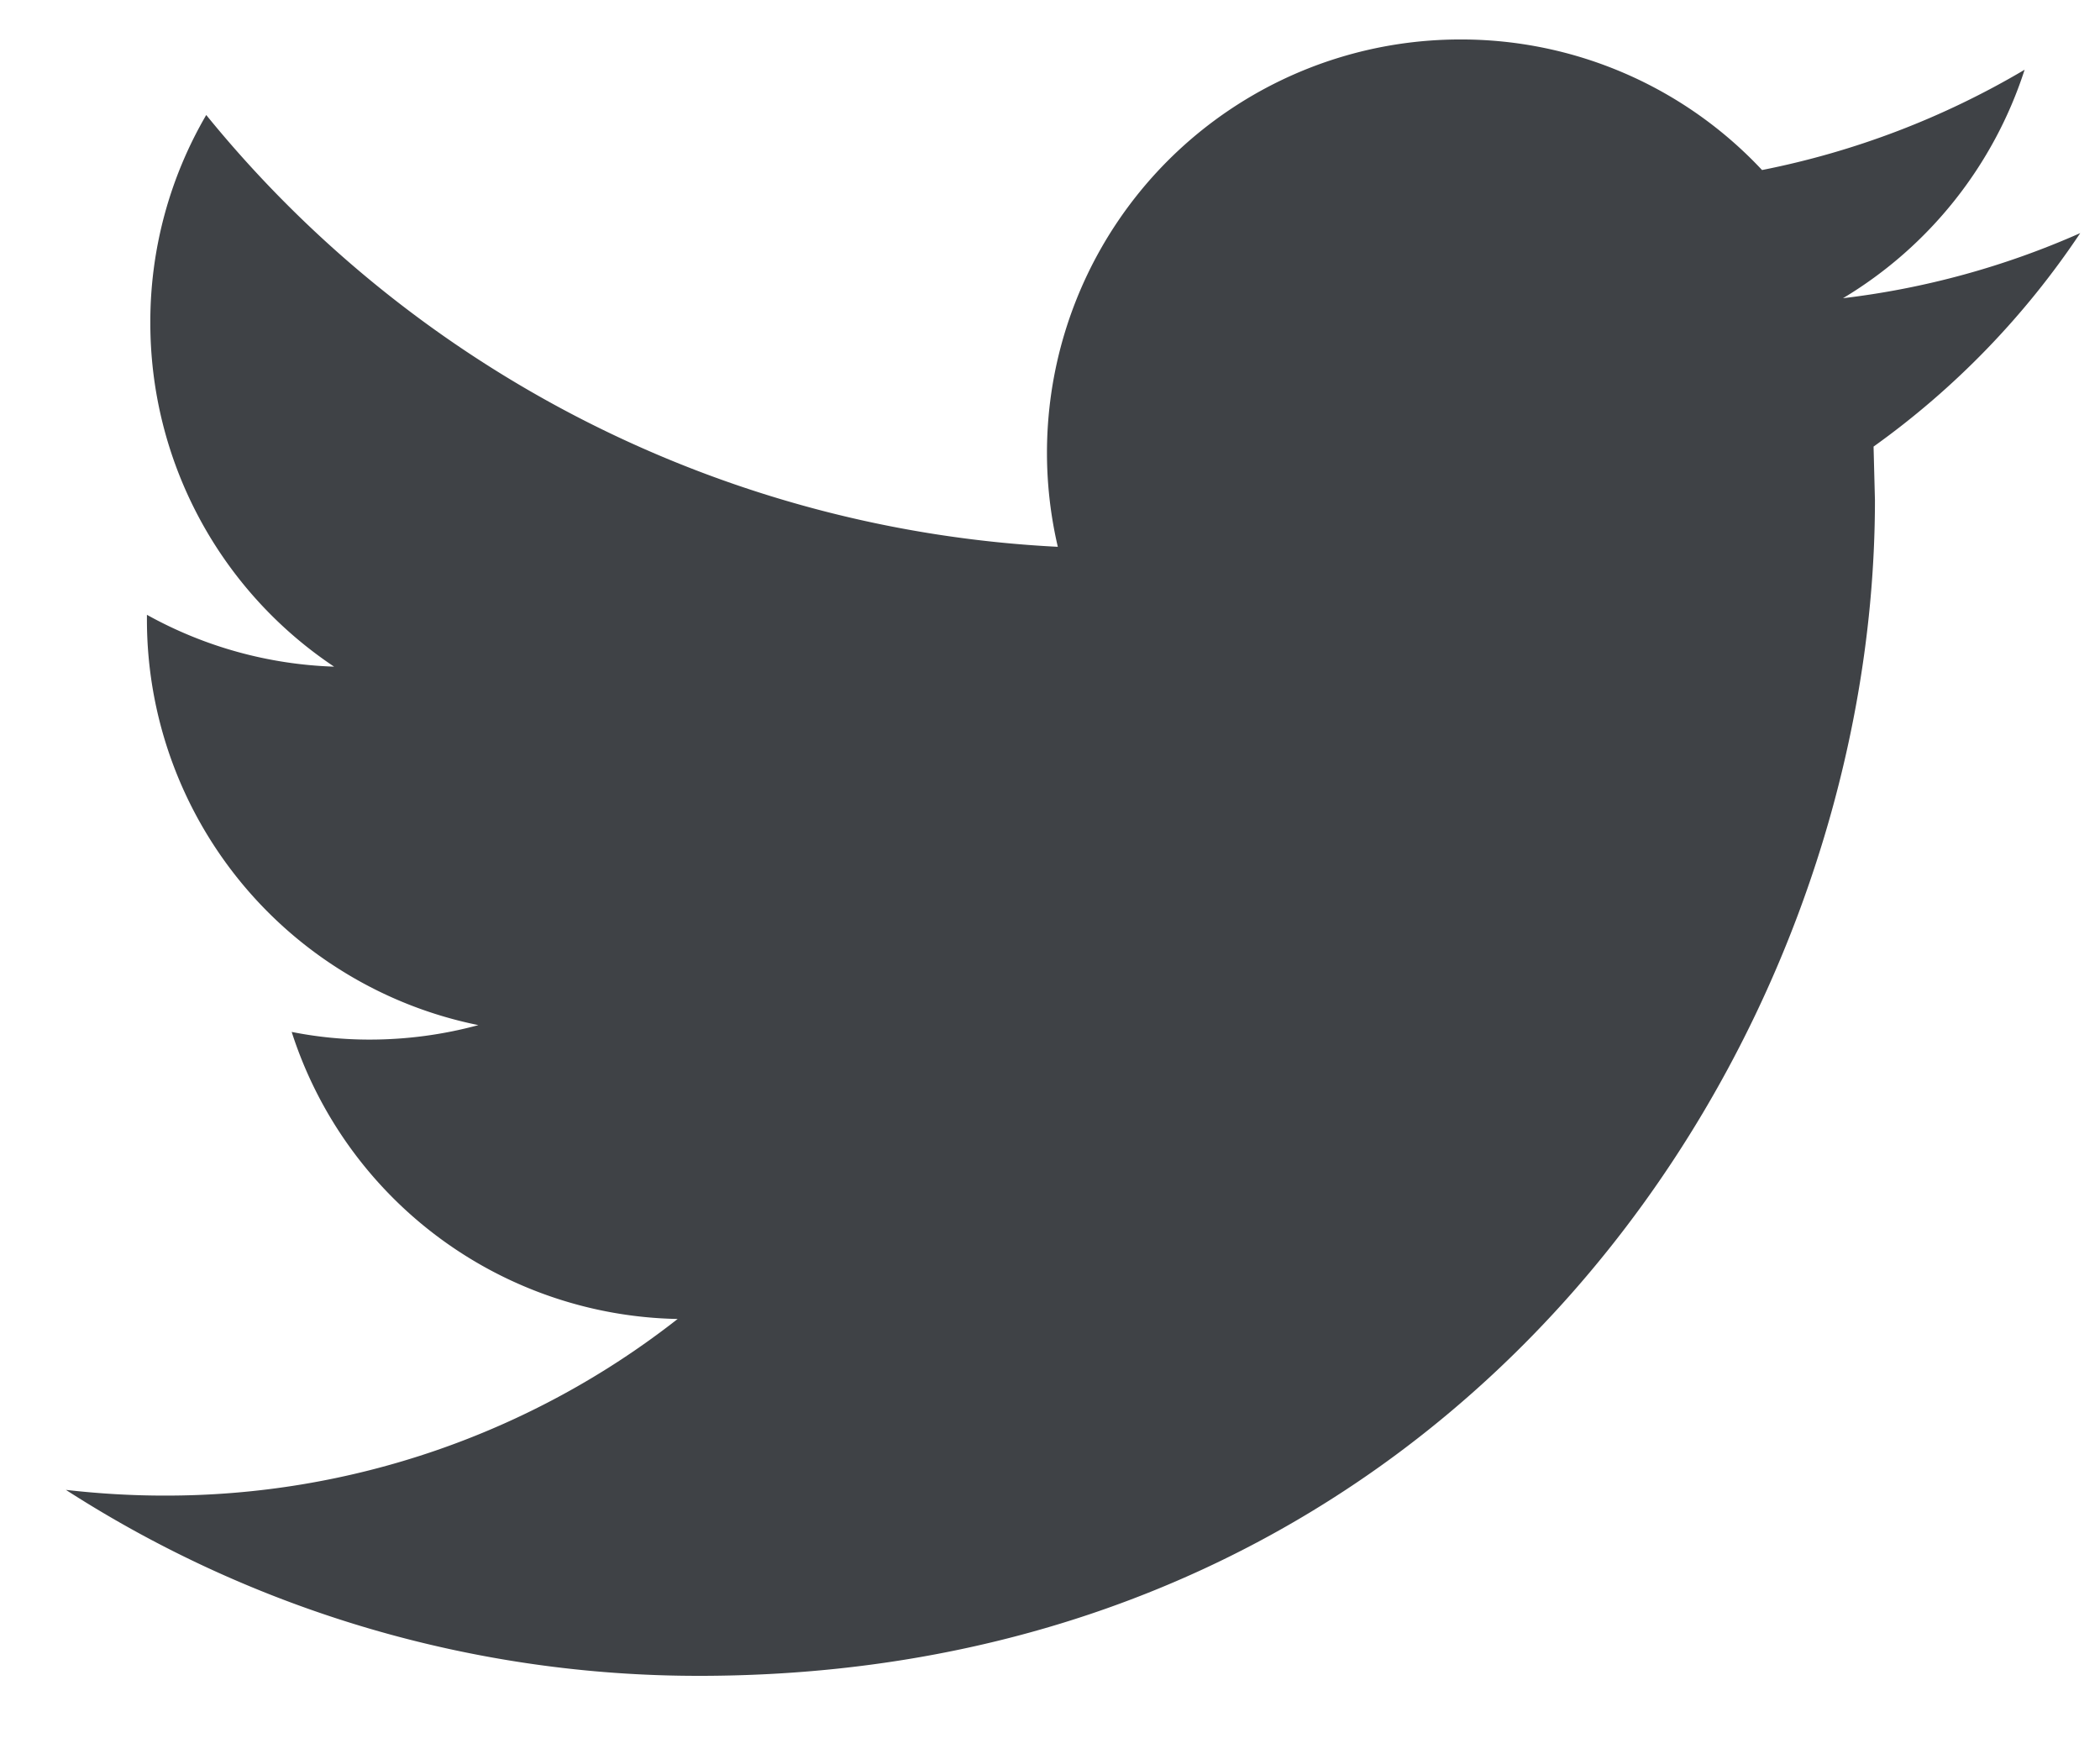 <svg xmlns:xlink="http://www.w3.org/1999/xlink" width="29" height="24" fill="none" xmlns="http://www.w3.org/2000/svg"><path fill-rule="evenodd" clip-rule="evenodd" d="M28.727 3.219a11.395 11.395 0 0 1-3.276.899A5.73 5.73 0 0 0 27.959.963a11.505 11.505 0 0 1-3.626 1.385A5.69 5.69 0 0 0 20.168.545a5.707 5.707 0 0 0-5.56 7.006 16.201 16.201 0 0 1-11.76-5.963 5.663 5.663 0 0 0-.772 2.869 5.704 5.704 0 0 0 2.538 4.749 5.707 5.707 0 0 1-2.585-.716v.07a5.712 5.712 0 0 0 4.577 5.596c-.478.13-.983.2-1.504.2a5.48 5.48 0 0 1-1.074-.106 5.71 5.71 0 0 0 5.33 3.964 11.45 11.45 0 0 1-7.088 2.439c-.46 0-.914-.028-1.36-.079a16.13 16.13 0 0 0 8.746 2.568c10.498 0 16.236-8.695 16.236-16.236l-.019-.739a11.395 11.395 0 0 0 2.854-2.948Z" fill="#3F4246"></path></svg>
